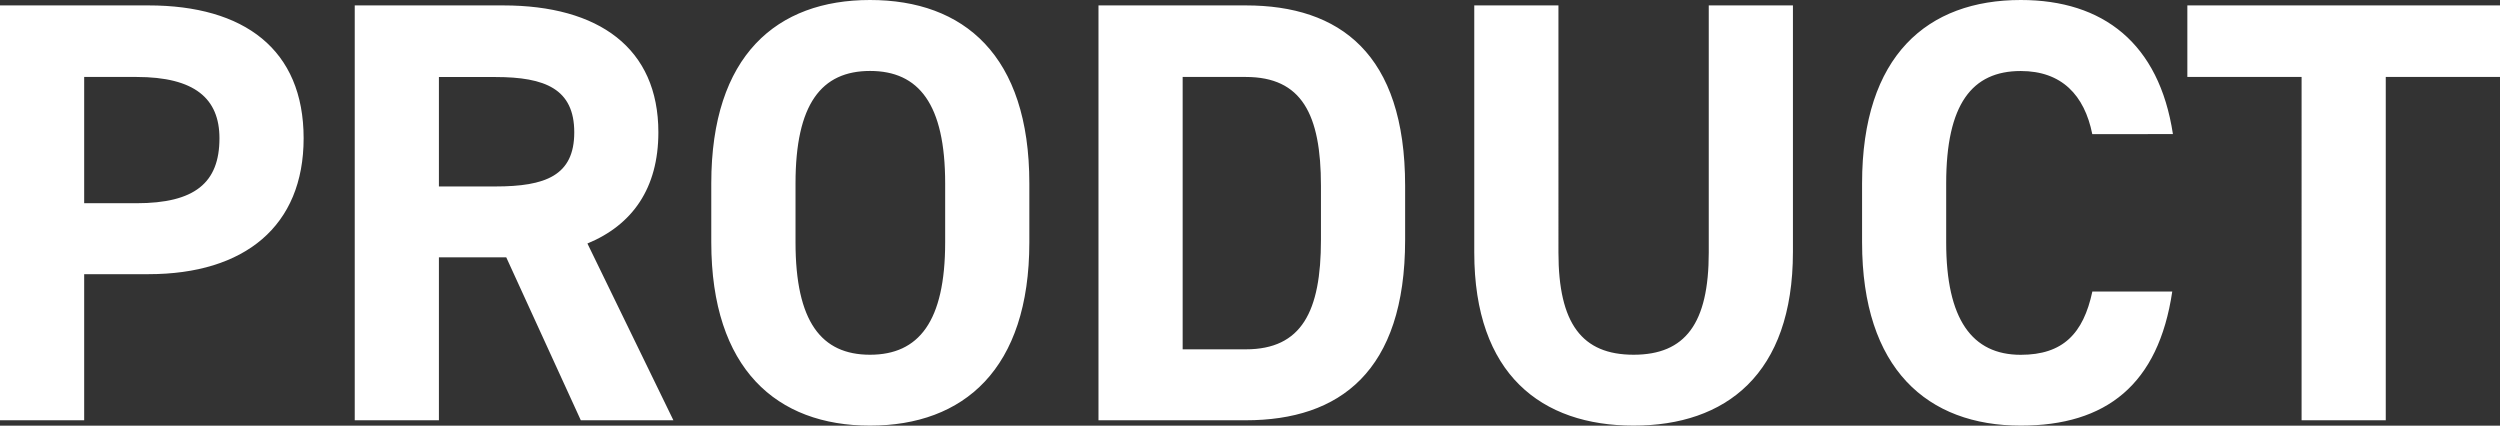 <svg xmlns="http://www.w3.org/2000/svg" width="187.11" height="31.86" viewBox="0 0 187.11 31.86">
  <rect x="0" y="0" width="187.11" height="31.86" fill="#333333" stroke="none"/>
  <path id="パス_346" data-name="パス 346" d="M14.175-10.935c7.2,0,11.61-3.6,11.61-10.17,0-6.66-4.455-9.945-11.61-9.945H3.06V0h6.3V-10.935ZM9.36-16.245v-9.45h3.915c4.365,0,6.21,1.62,6.21,4.59,0,3.33-1.845,4.86-6.21,4.86ZM53.46,0,47.025-13.23c3.375-1.395,5.31-4.14,5.31-8.325,0-6.3-4.455-9.495-11.61-9.495H29.61V0h6.3V-12.195h5.04L46.53,0ZM35.91-17.5v-8.19h4.23c3.735,0,5.9.9,5.9,4.14s-2.16,4.05-5.9,4.05ZM80.1-13.32v-4.41c0-9.585-4.9-13.725-11.925-13.725-6.975,0-11.88,4.14-11.88,13.725v4.41C56.3-3.825,61.2.4,68.175.4,75.195.4,80.1-3.825,80.1-13.32ZM62.6-17.73c0-5.94,1.935-8.415,5.58-8.415S73.8-23.67,73.8-17.73v4.41c0,5.94-1.98,8.415-5.625,8.415S62.6-7.38,62.6-13.32ZM96.3,0c7.02,0,11.925-3.645,11.925-13.5v-4.05c0-9.9-4.9-13.5-11.925-13.5H85.275V0Zm0-5.31H91.575V-25.695H96.3c4.185,0,5.625,2.79,5.625,8.145v4.05C101.925-8.145,100.485-5.31,96.3-5.31Zm34.65-25.74v18.495c0,5.31-1.755,7.65-5.625,7.65s-5.625-2.34-5.625-7.65V-31.05h-6.3v18.495C113.4-3.42,118.44.4,125.325.4S137.25-3.42,137.25-12.6V-31.05Zm34.74,9.63c-1.035-6.795-5.22-10.035-11.385-10.035-6.975,0-11.88,4.14-11.88,13.725v4.41C142.425-3.825,147.33.4,154.3.4c6.39,0,10.305-3.06,11.34-10.035H159.66C158.985-6.48,157.455-4.9,154.3-4.9c-3.645,0-5.58-2.655-5.58-8.415v-4.41c0-5.94,1.935-8.415,5.58-8.415,3.06,0,4.77,1.8,5.355,4.725Zm1.08-9.63v5.355h8.55V0h6.3V-25.695h8.55V-31.05Z" transform="translate(-3.06 31.455)" fill="#fff"/>
</svg>
